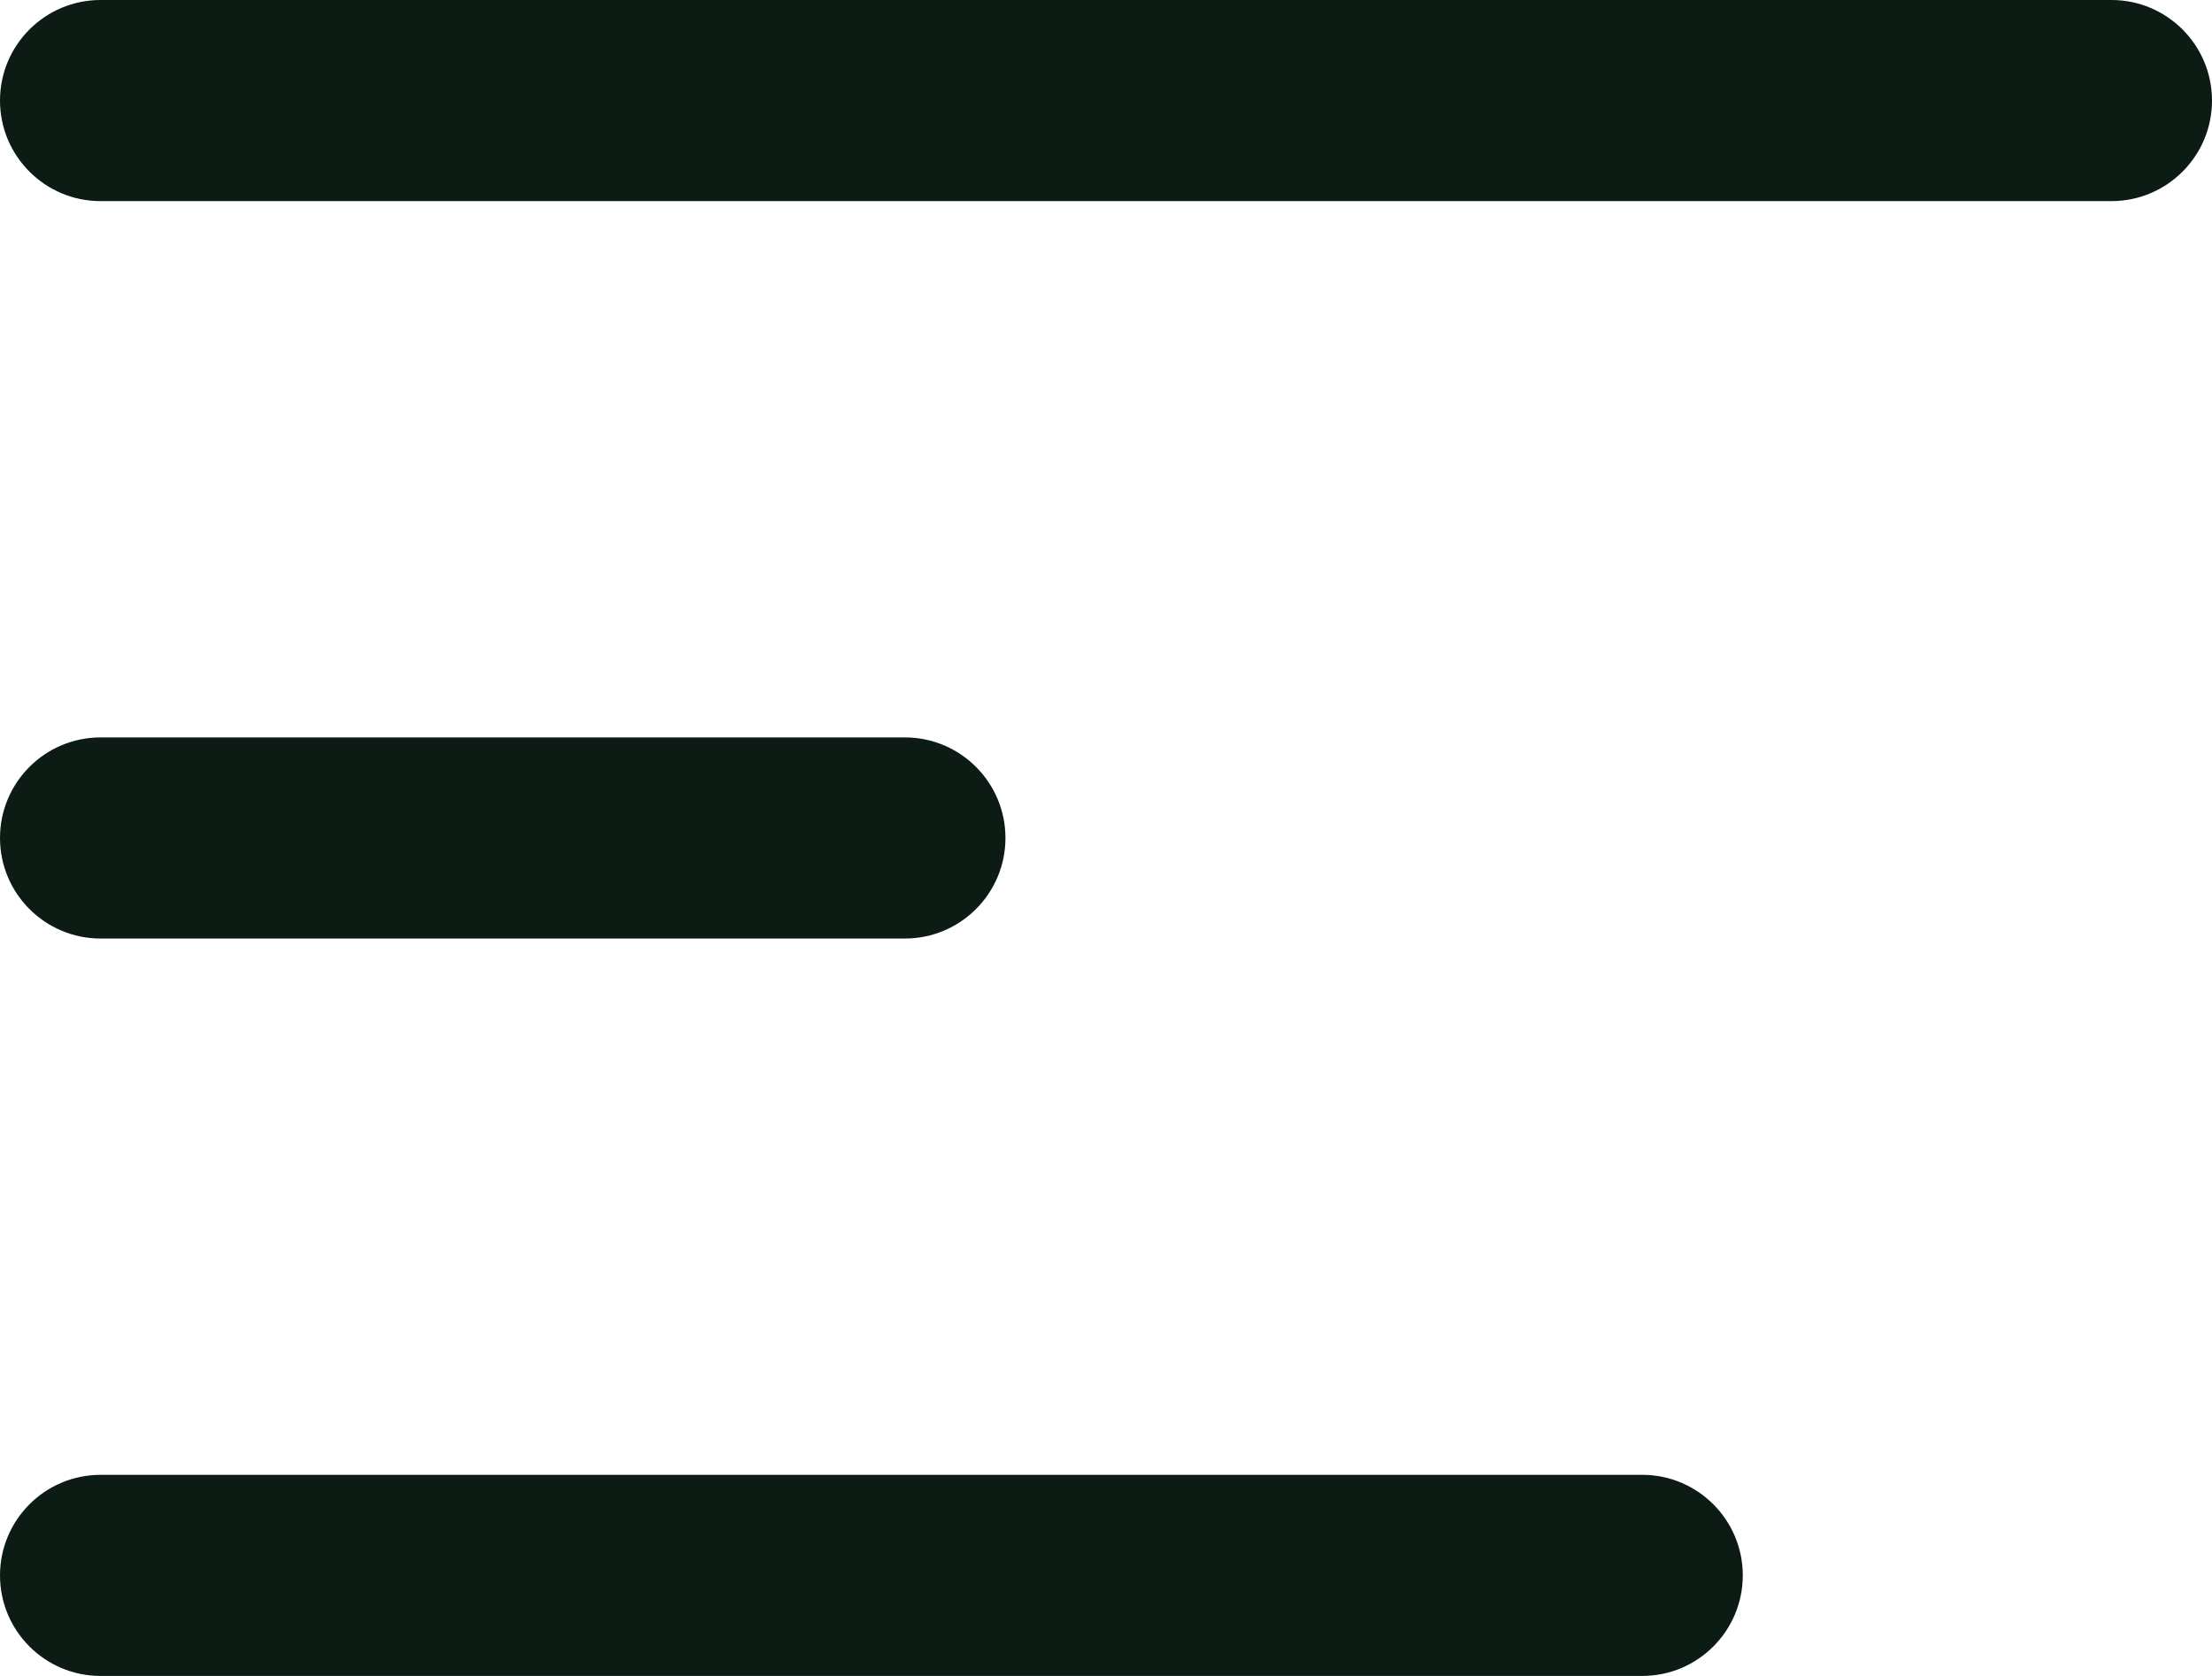 <?xml version="1.0" encoding="UTF-8"?> <svg xmlns="http://www.w3.org/2000/svg" width="33" height="25" viewBox="0 0 33 25" fill="none"> <path d="M0 1.5C0 0.672 0.672 0 1.5 0H31.5C32.328 0 33 0.672 33 1.5C33 2.328 32.328 3 31.5 3H1.5C0.672 3 0 2.328 0 1.5Z" fill="#0D1B15"></path> <path d="M0 12.5C0 11.672 0.672 11 1.5 11H13.5C14.328 11 15 11.672 15 12.5C15 13.328 14.328 14 13.5 14H1.5C0.672 14 0 13.328 0 12.5Z" fill="#0D1B15"></path> <path d="M0 23.5C0 22.672 0.672 22 1.5 22H24.5C25.328 22 26 22.672 26 23.5C26 24.328 25.328 25 24.5 25H1.5C0.672 25 0 24.328 0 23.5Z" fill="#0D1B15"></path> </svg> 